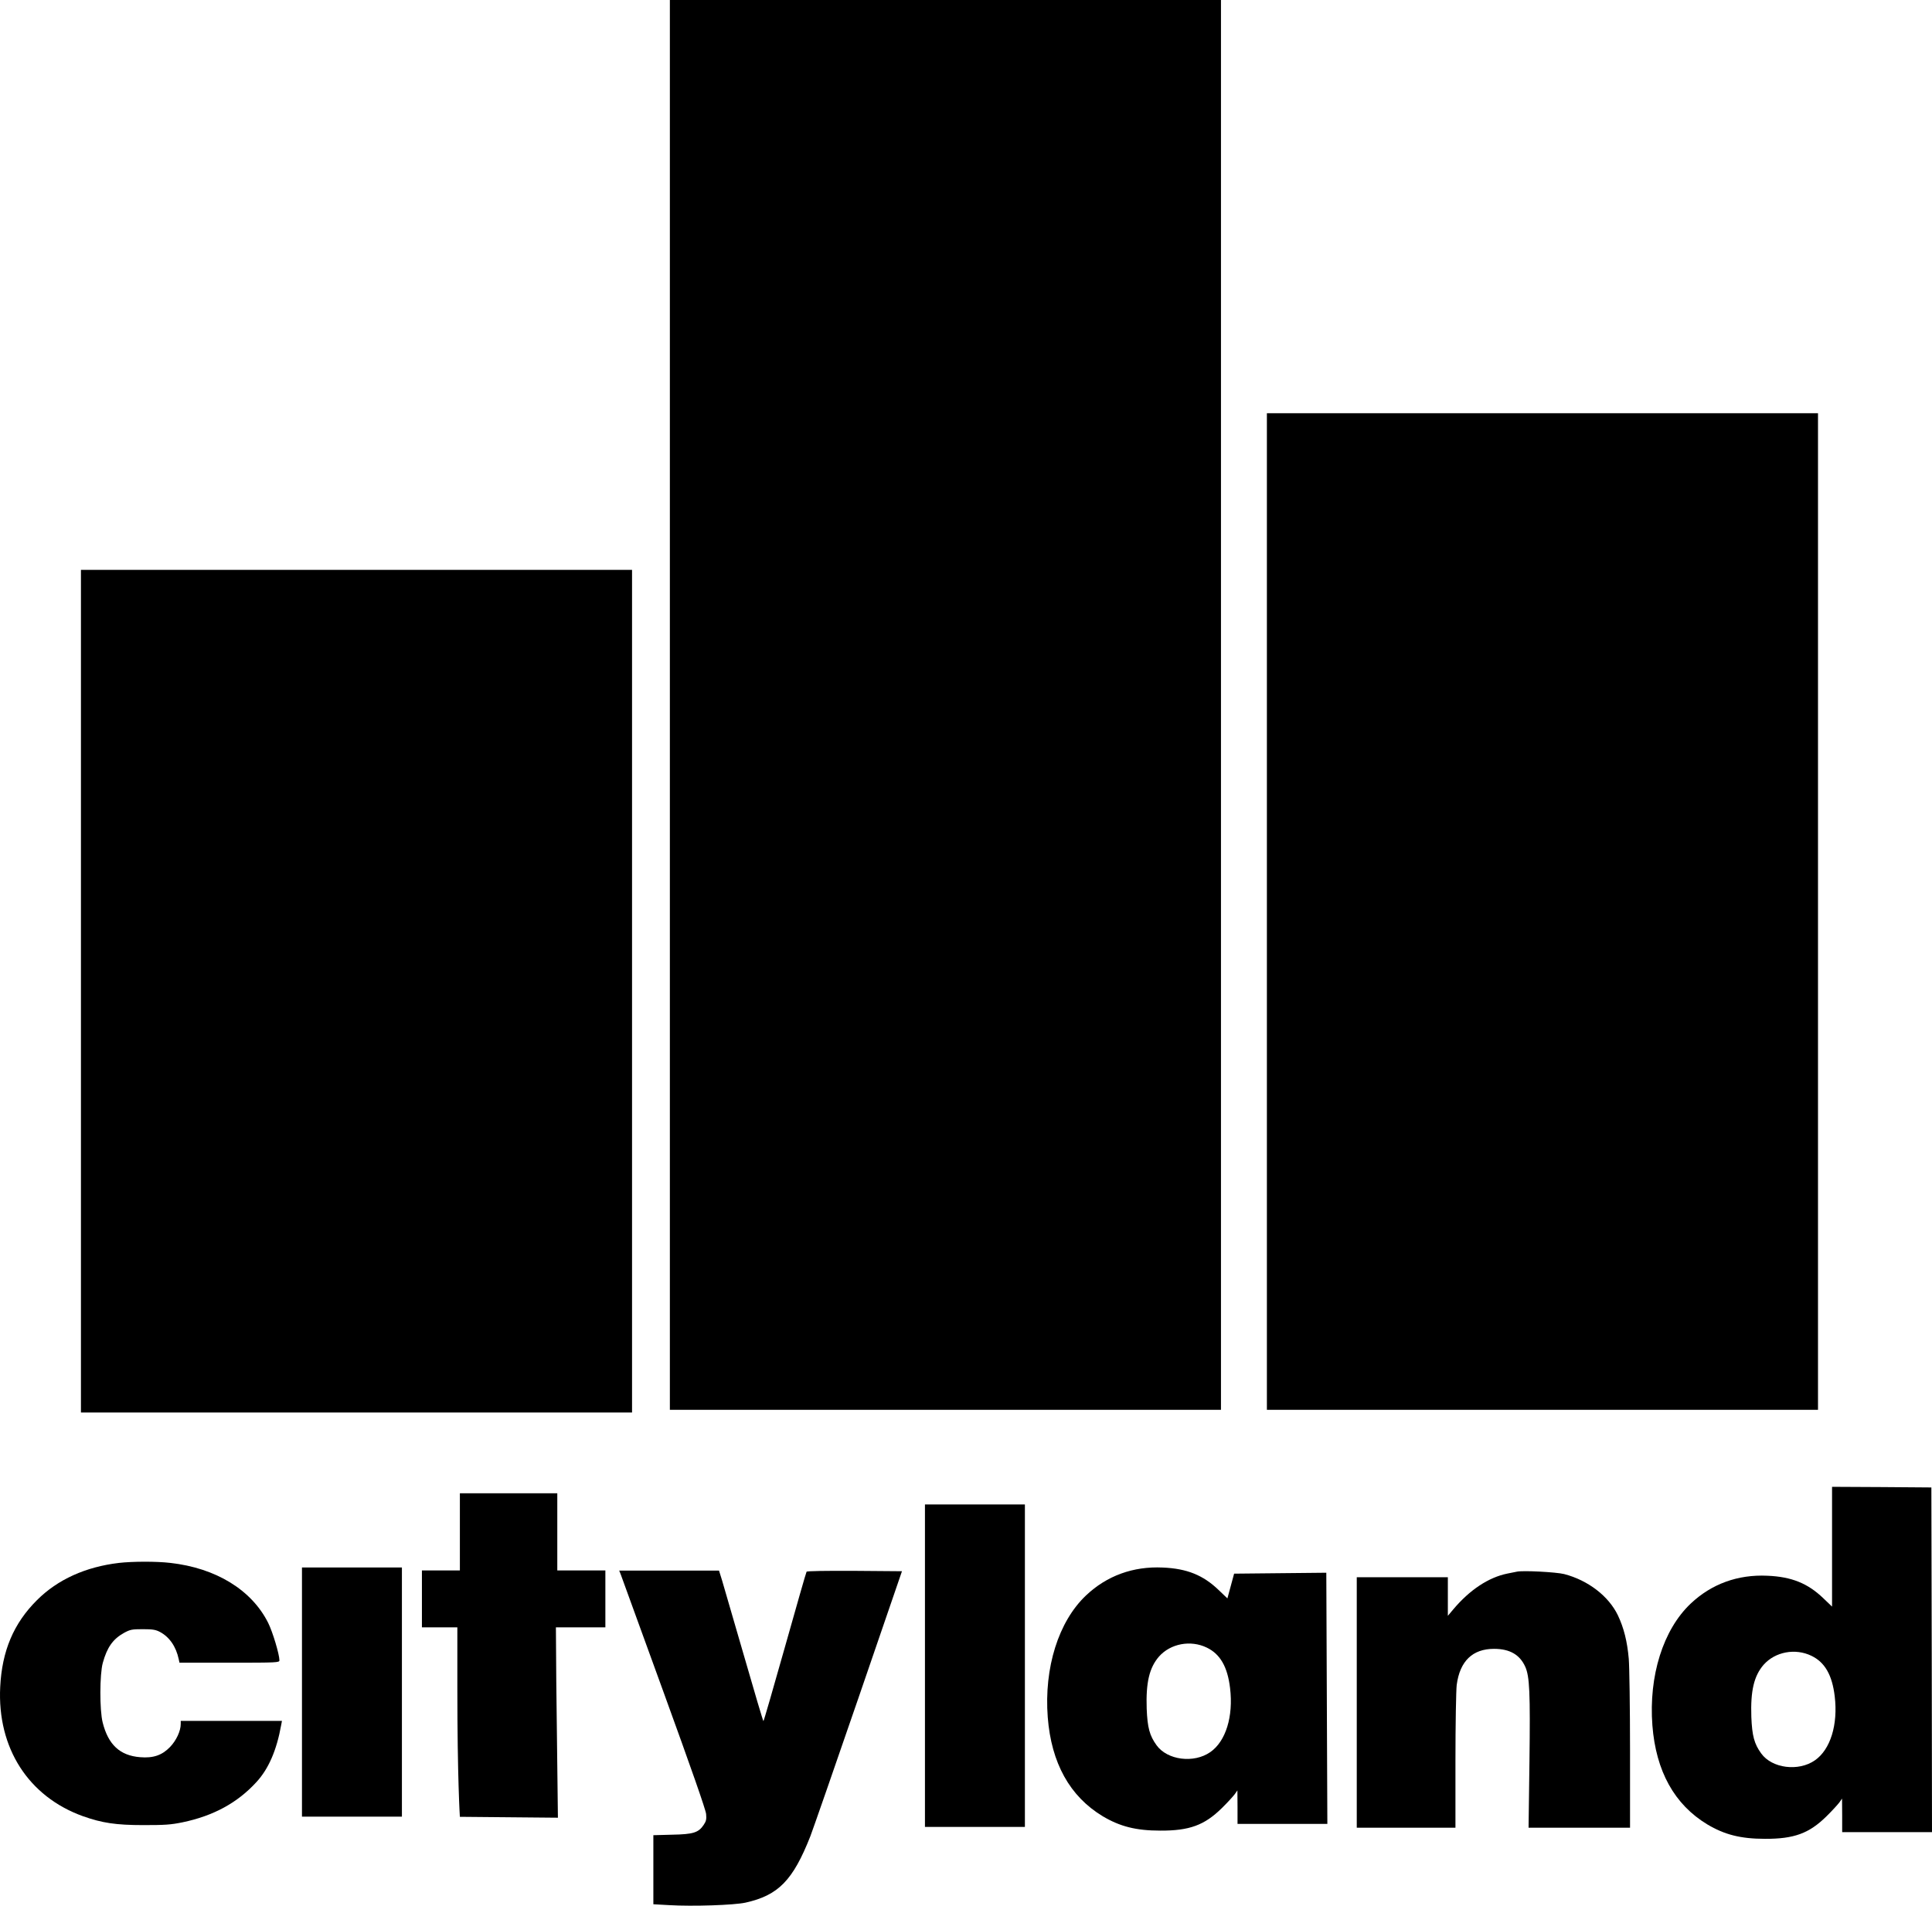 <svg version="1.1" xmlns="http://www.w3.org/2000/svg" xmlns:xlink="http://www.w3.org/1999/xlink" width="1000.429" height="987.066" viewBox="0,0,1000.429,987.066"><g transform="translate(260.214,313.533)"><g data-paper-data="{&quot;isPaintingLayer&quot;:true}" fill="#000000" fill-rule="nonzero" stroke="none" stroke-linecap="butt" stroke-linejoin="miter" stroke-miterlimit="10" stroke-dasharray="" stroke-dashoffset="0" style="mix-blend-mode: normal"><g><path d="M-218.302,418.085v-436.453h285.373v436.453z" stroke-width="0"/><path d="M86.656,416.686v-730.219h285.373v730.219z" stroke-width="0"/><path d="M395.81,416.686v-516.19h285.373v516.19z" stroke-width="0"/><g stroke-width="1"><path d="M-172.061,495.985c23.65,2.62 42.19,14.02 50.706,31.053c2.358,4.717 5.831,16.378 5.831,19.392c0,1.179 -1.048,1.245 -25.877,1.245h-25.877l-0.393,-1.834c-1.376,-6.486 -4.782,-11.465 -9.696,-14.085c-2.227,-1.179 -3.8,-1.441 -8.91,-1.441c-5.634,0 -6.551,0.196 -9.696,1.9c-5.765,3.21 -8.779,7.468 -11.006,15.526c-1.638,5.831 -1.703,24.502 -0.066,30.922c2.882,11.465 8.91,17.099 19.326,17.95c6.813,0.59 11.399,-0.983 15.526,-5.241c3.276,-3.407 5.569,-8.32 5.569,-11.989v-1.572h26.205h26.205l-0.393,2.096c-2.358,13.168 -6.551,22.798 -12.84,29.612c-9.761,10.679 -22.209,17.492 -38.259,20.833c-6.093,1.245 -9.041,1.441 -20.243,1.441c-14.282,0 -21.422,-1.114 -31.249,-4.586c-28.301,-10.154 -44.483,-35.377 -42.91,-66.953c0.917,-18.671 6.944,-32.953 19.064,-45.007c10.679,-10.679 25.222,-17.23 42.452,-19.261c7.01,-0.786 19.326,-0.852 26.532,0z"/><path d="M-103.849,498.351h25.877h25.877v64.53v64.53h-25.877h-25.877v-64.53z"/><path d="M-22.079,459.926h25.222h25.222v19.981v19.981h12.447h12.447v14.74v14.74h-12.775h-12.84l0.196,27.974l0.843,70.618l-50.765,-0.465c0,0 -1.308,-19.381 -1.308,-67.205v-30.922h-9.172h-9.172v-14.74v-14.74h9.827h9.827v-19.981z"/><path d="M60.419,499.968h25.877h25.812l1.572,5.044c0.852,2.817 5.962,20.374 11.334,38.98c5.372,18.671 9.892,33.935 10.089,33.935c0.196,0 5.176,-17.295 11.137,-38.39c5.962,-21.095 10.941,-38.652 11.203,-38.98c0.196,-0.393 10.023,-0.524 24.895,-0.459l24.502,0.196l-22.602,65.84c-12.447,36.228 -23.65,68.329 -24.829,71.408c-9.041,22.929 -16.575,30.594 -33.542,34.394c-5.831,1.31 -27.319,2.031 -39.504,1.31l-8.255,-0.459v-17.885v-17.885l9.696,-0.262c10.941,-0.196 13.692,-1.048 16.378,-5.11c1.245,-1.834 1.507,-2.882 1.245,-5.569c-0.131,-2.096 -7.927,-24.305 -21.947,-62.892c-11.923,-32.822 -21.947,-60.402 -22.34,-61.45z"/><path d="M218.745,465.714h25.877h25.877v83.508v83.508h-25.877h-25.877v-83.508z"/><path d="M688.46,456.576l25.746,0.131l25.681,0.196l0.196,89.228l0.131,89.293h-23.257h-23.257v-8.713l-0.066,-8.648l-1.376,1.965c-0.786,1.048 -3.734,4.324 -6.682,7.206c-8.975,8.844 -16.771,11.727 -31.839,11.661c-12.644,0 -20.964,-2.162 -29.874,-7.468c-17.033,-10.285 -26.598,-27.581 -28.432,-51.231c-1.965,-25.746 5.569,-49.658 19.85,-63.154c10.744,-10.154 24.37,-15.133 39.7,-14.413c12.513,0.524 20.898,3.931 28.891,11.596l4.586,4.389v-31.053zM653.018,548.751c-4.979,5.765 -6.813,13.43 -6.355,26.991c0.393,9.827 1.507,13.954 5.11,18.933c5.569,7.73 19.326,9.499 27.843,3.538c7.992,-5.569 11.989,-18.409 10.22,-33.149c-1.31,-11.006 -5.11,-17.623 -12.054,-20.964c-8.386,-4.062 -18.802,-2.096 -24.764,4.651z"/><path d="M426.575,501.073l0.542,130.104h-23.257h-23.257v-8.713l-0.066,-8.648l-1.376,1.965c-0.786,1.048 -3.734,4.324 -6.682,7.206c-8.975,8.844 -16.771,11.727 -31.839,11.661c-12.644,0 -20.964,-2.162 -29.874,-7.468c-17.033,-10.285 -26.598,-27.581 -28.432,-51.231c-1.965,-25.746 5.569,-49.658 19.85,-63.154c10.744,-10.154 24.37,-15.133 39.7,-14.413c12.513,0.524 20.898,3.931 28.891,11.596l4.586,4.389l3.473,-12.818zM339.921,544.504c-4.979,5.765 -6.813,13.43 -6.355,26.991c0.393,9.827 1.507,13.954 5.11,18.933c5.569,7.73 19.326,9.499 27.843,3.538c7.992,-5.569 11.989,-18.409 10.22,-33.149c-1.31,-11.006 -5.11,-17.623 -12.054,-20.964c-8.386,-4.062 -18.802,-2.096 -24.764,4.651z"/><path d="M549.785,501.776c12.316,3.21 22.995,11.399 27.777,21.357c3.079,6.486 4.848,13.495 5.634,22.536c0.328,3.931 0.655,25.288 0.655,47.3v40.159h-26.27h-26.27l0.459,-34.263c0.459,-35.966 0.066,-44.024 -2.162,-49.069c-2.817,-6.289 -8.058,-9.303 -16.181,-9.303c-11.137,0 -17.688,6.355 -19.326,18.671c-0.328,2.686 -0.655,20.374 -0.655,39.373v34.59h-25.55h-25.55v-64.857v-64.857h23.584h23.584v9.958v10.023l2.752,-3.276c8.517,-10.154 18.343,-16.64 28.039,-18.605c1.965,-0.393 4.193,-0.852 4.913,-0.983c3.014,-0.721 20.44,0.196 24.567,1.245z"/></g></g></g></g></svg>